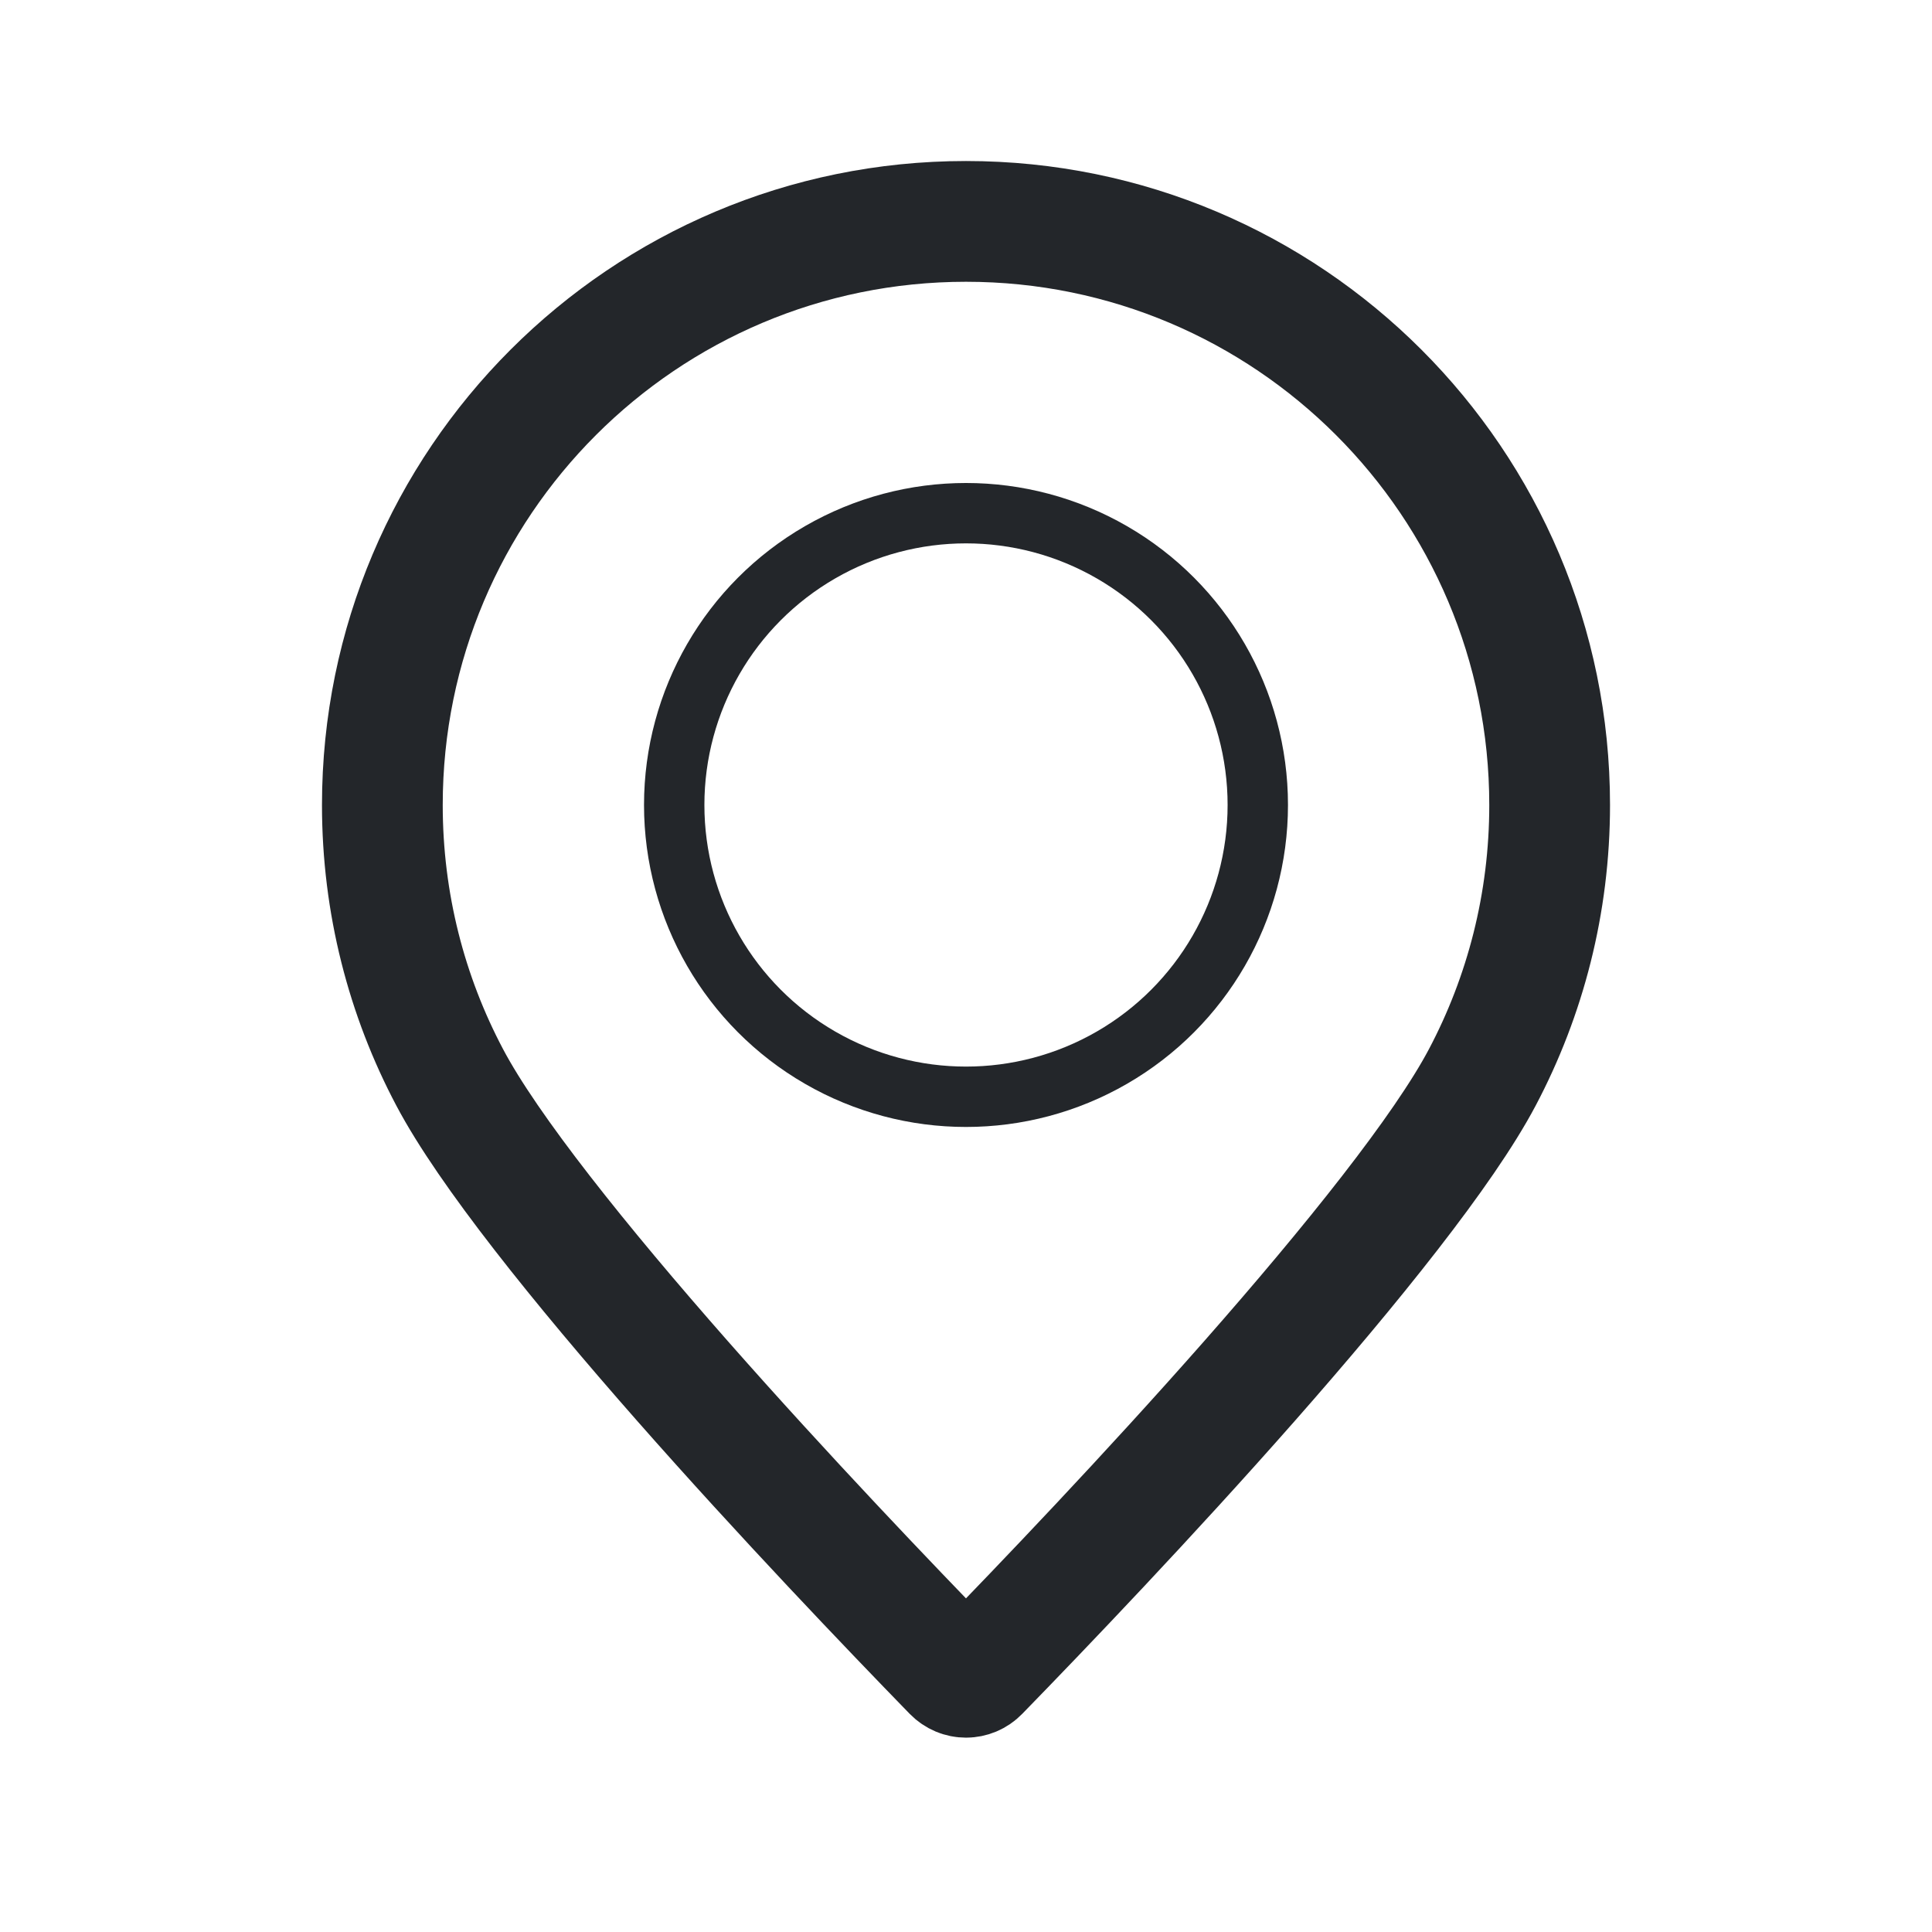 <svg width="32" height="32" viewBox="0 0 32 32" fill="none" xmlns="http://www.w3.org/2000/svg">
<path d="M25.667 13.333C25.667 14.964 25.263 16.498 24.552 17.844C23.915 19.05 22.392 20.947 20.694 22.876C19.021 24.776 17.259 26.617 16.216 27.688C16.096 27.812 15.904 27.812 15.783 27.688C14.741 26.617 12.979 24.776 11.306 22.876C9.608 20.947 8.085 19.05 7.448 17.844C6.736 16.498 6.333 14.964 6.333 13.333C6.333 7.995 10.661 3.667 16 3.667C21.339 3.667 25.667 7.995 25.667 13.333Z" stroke="#23262A" stroke-width="2"/>
<circle cx="16" cy="13.333" r="4.833" stroke="#23262A"/>
</svg>
